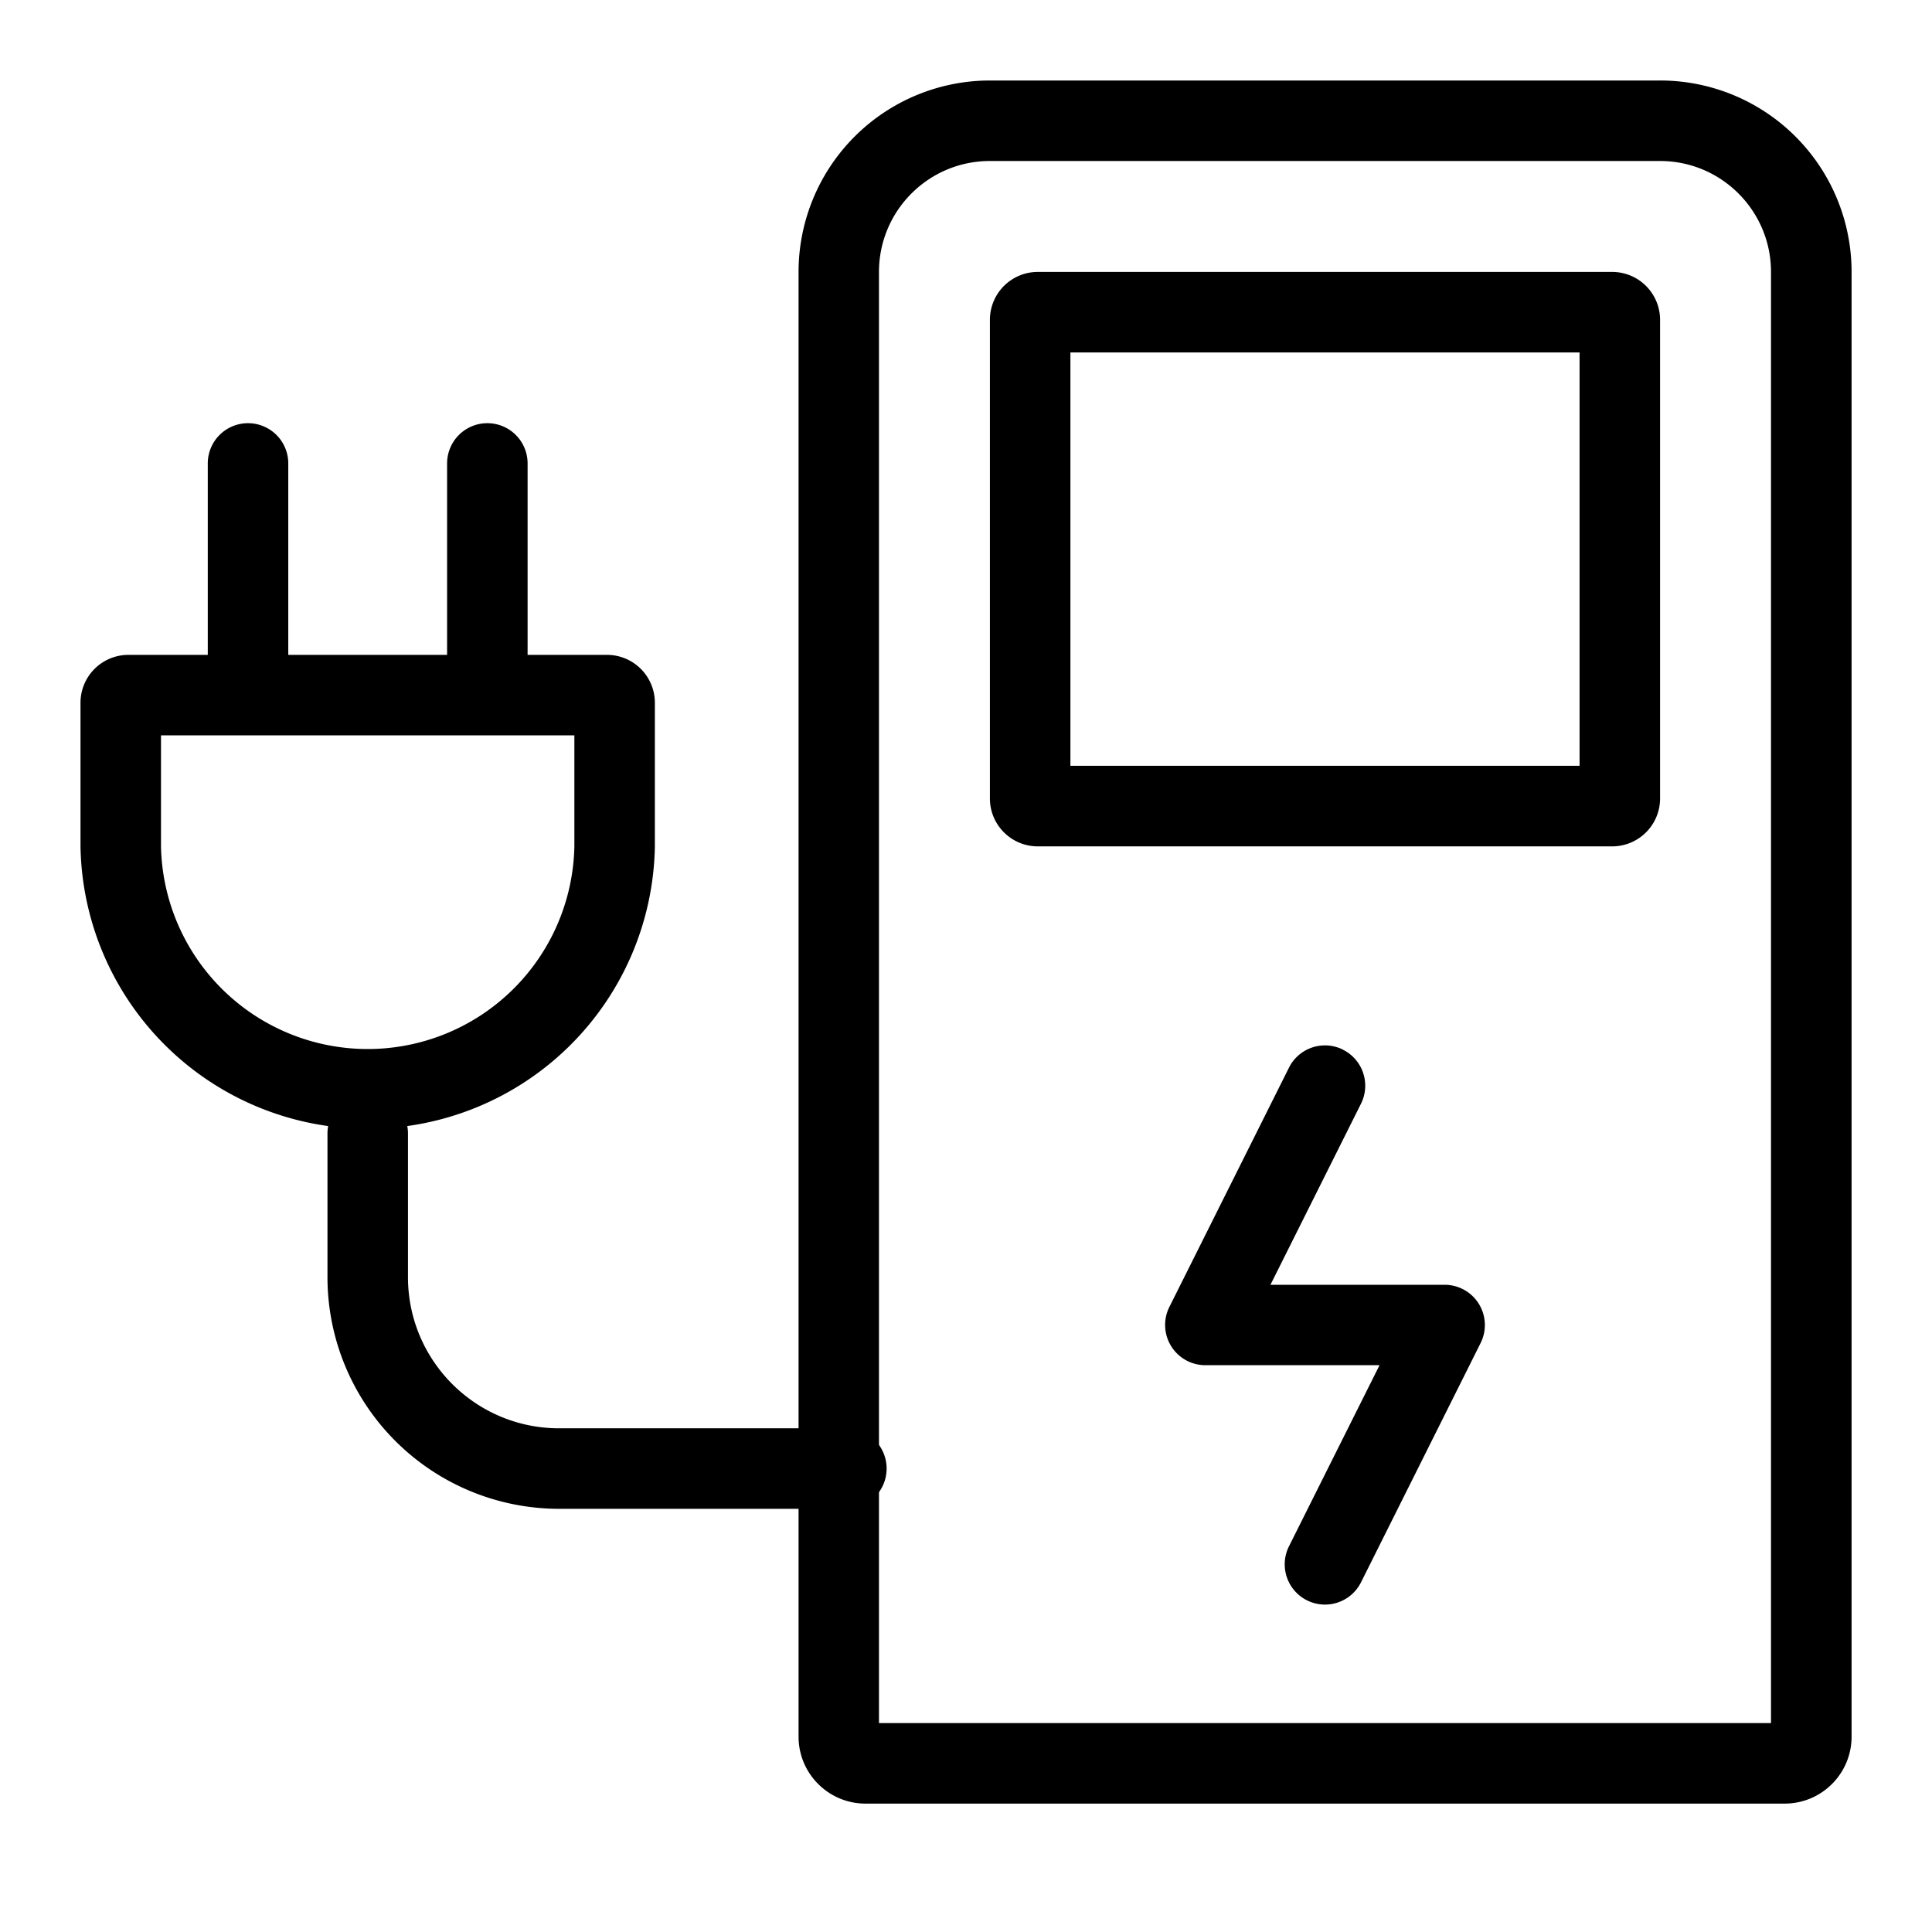 <svg xmlns="http://www.w3.org/2000/svg" fill="currentColor" viewBox="0 0 24 24">
  <path fill-rule="evenodd" d="M20.622 2h-8.325c-.761 0-1.378.617-1.378 1.378v18.027H22V3.378C22 2.618 21.383 2 20.622 2Zm-8.325-1A2.378 2.378 0 0 0 9.92 3.378v18.195c0 .46.373.832.832.832h11.417c.46 0 .832-.372.832-.832V3.378A2.378 2.378 0 0 0 20.622 1h-8.325Z" clip-rule="evenodd"/>
  <path fill-rule="evenodd" d="M13.297 4.378v5.135h6.325V4.378h-6.325Zm-.405-1a.595.595 0 0 0-.595.595v5.946c0 .328.266.595.595.595h7.135a.595.595 0 0 0 .595-.595V3.973a.595.595 0 0 0-.595-.595h-7.135Zm3.791 9.662a.5.5 0 0 1 .224.67l-1.125 2.25h2.164a.5.5 0 0 1 .447.723l-1.486 2.973a.5.5 0 0 1-.895-.447l1.125-2.25h-2.164a.5.5 0 0 1-.447-.723l1.486-2.973a.5.5 0 0 1 .671-.224ZM2 9.135v1.379a2.568 2.568 0 0 0 5.135 0V9.135H2Zm-.405-1A.595.595 0 0 0 1 8.73v1.784a3.568 3.568 0 0 0 7.135 0V8.73a.595.595 0 0 0-.594-.595H1.595Z" clip-rule="evenodd"/>
  <path fill-rule="evenodd" d="M4.568 13.581a.5.5 0 0 1 .5.5v1.784c0 1.037.84 1.878 1.878 1.878h3.568a.5.5 0 1 1 0 1H6.946a2.878 2.878 0 0 1-2.878-2.878V14.08a.5.5 0 0 1 .5-.5ZM3.081 5.257a.5.5 0 0 1 .5.5v2.378a.5.5 0 0 1-1 0V5.757a.5.5 0 0 1 .5-.5Zm2.973 0a.5.5 0 0 1 .5.5v2.378a.5.5 0 1 1-1 0V5.757a.5.5 0 0 1 .5-.5Z" clip-rule="evenodd"/>
</svg>
